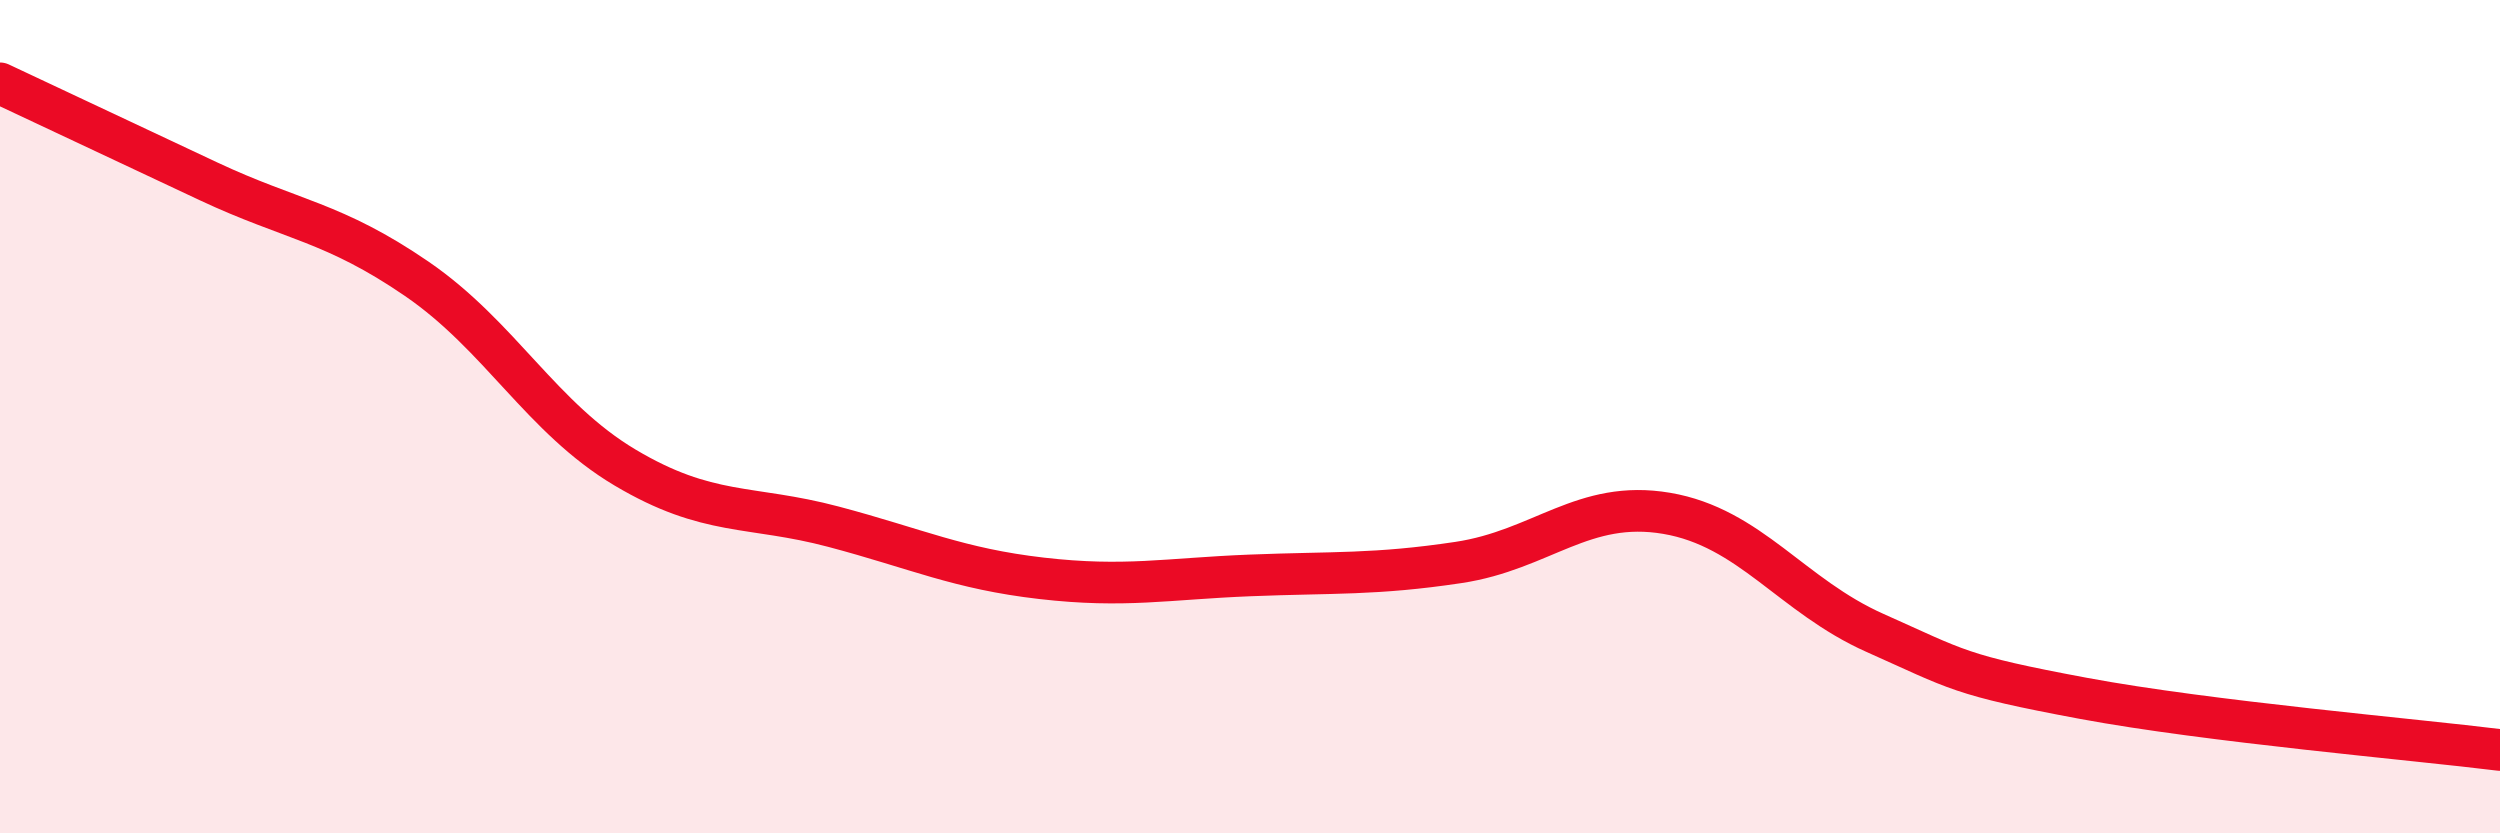 
    <svg width="60" height="20" viewBox="0 0 60 20" xmlns="http://www.w3.org/2000/svg">
      <path
        d="M 0,2 C 1,2.47 3,3.41 5,4.35 C 7,5.29 8,5.32 10,6.69 C 12,8.06 13,10.03 15,11.22 C 17,12.41 18,12.11 20,12.64 C 22,13.17 23,13.65 25,13.88 C 27,14.11 28,13.89 30,13.81 C 32,13.73 33,13.8 35,13.5 C 37,13.2 38,11.98 40,12.32 C 42,12.66 43,14.3 45,15.19 C 47,16.08 47,16.2 50,16.76 C 53,17.32 58,17.75 60,18L60 20L0 20Z"
        fill="#EB0A25"
        opacity="0.1"
        stroke-linecap="round"
        stroke-linejoin="round"
      />
      <path
        d="M 0,2 C 1,2.47 3,3.41 5,4.35 C 7,5.29 8,5.32 10,6.69 C 12,8.06 13,10.03 15,11.22 C 17,12.41 18,12.11 20,12.64 C 22,13.17 23,13.65 25,13.88 C 27,14.11 28,13.89 30,13.81 C 32,13.73 33,13.8 35,13.5 C 37,13.2 38,11.98 40,12.32 C 42,12.66 43,14.3 45,15.19 C 47,16.08 47,16.2 50,16.76 C 53,17.32 58,17.75 60,18"
        stroke="#EB0A25"
        stroke-width="1"
        fill="none"
        stroke-linecap="round"
        stroke-linejoin="round"
      />
    </svg>
  